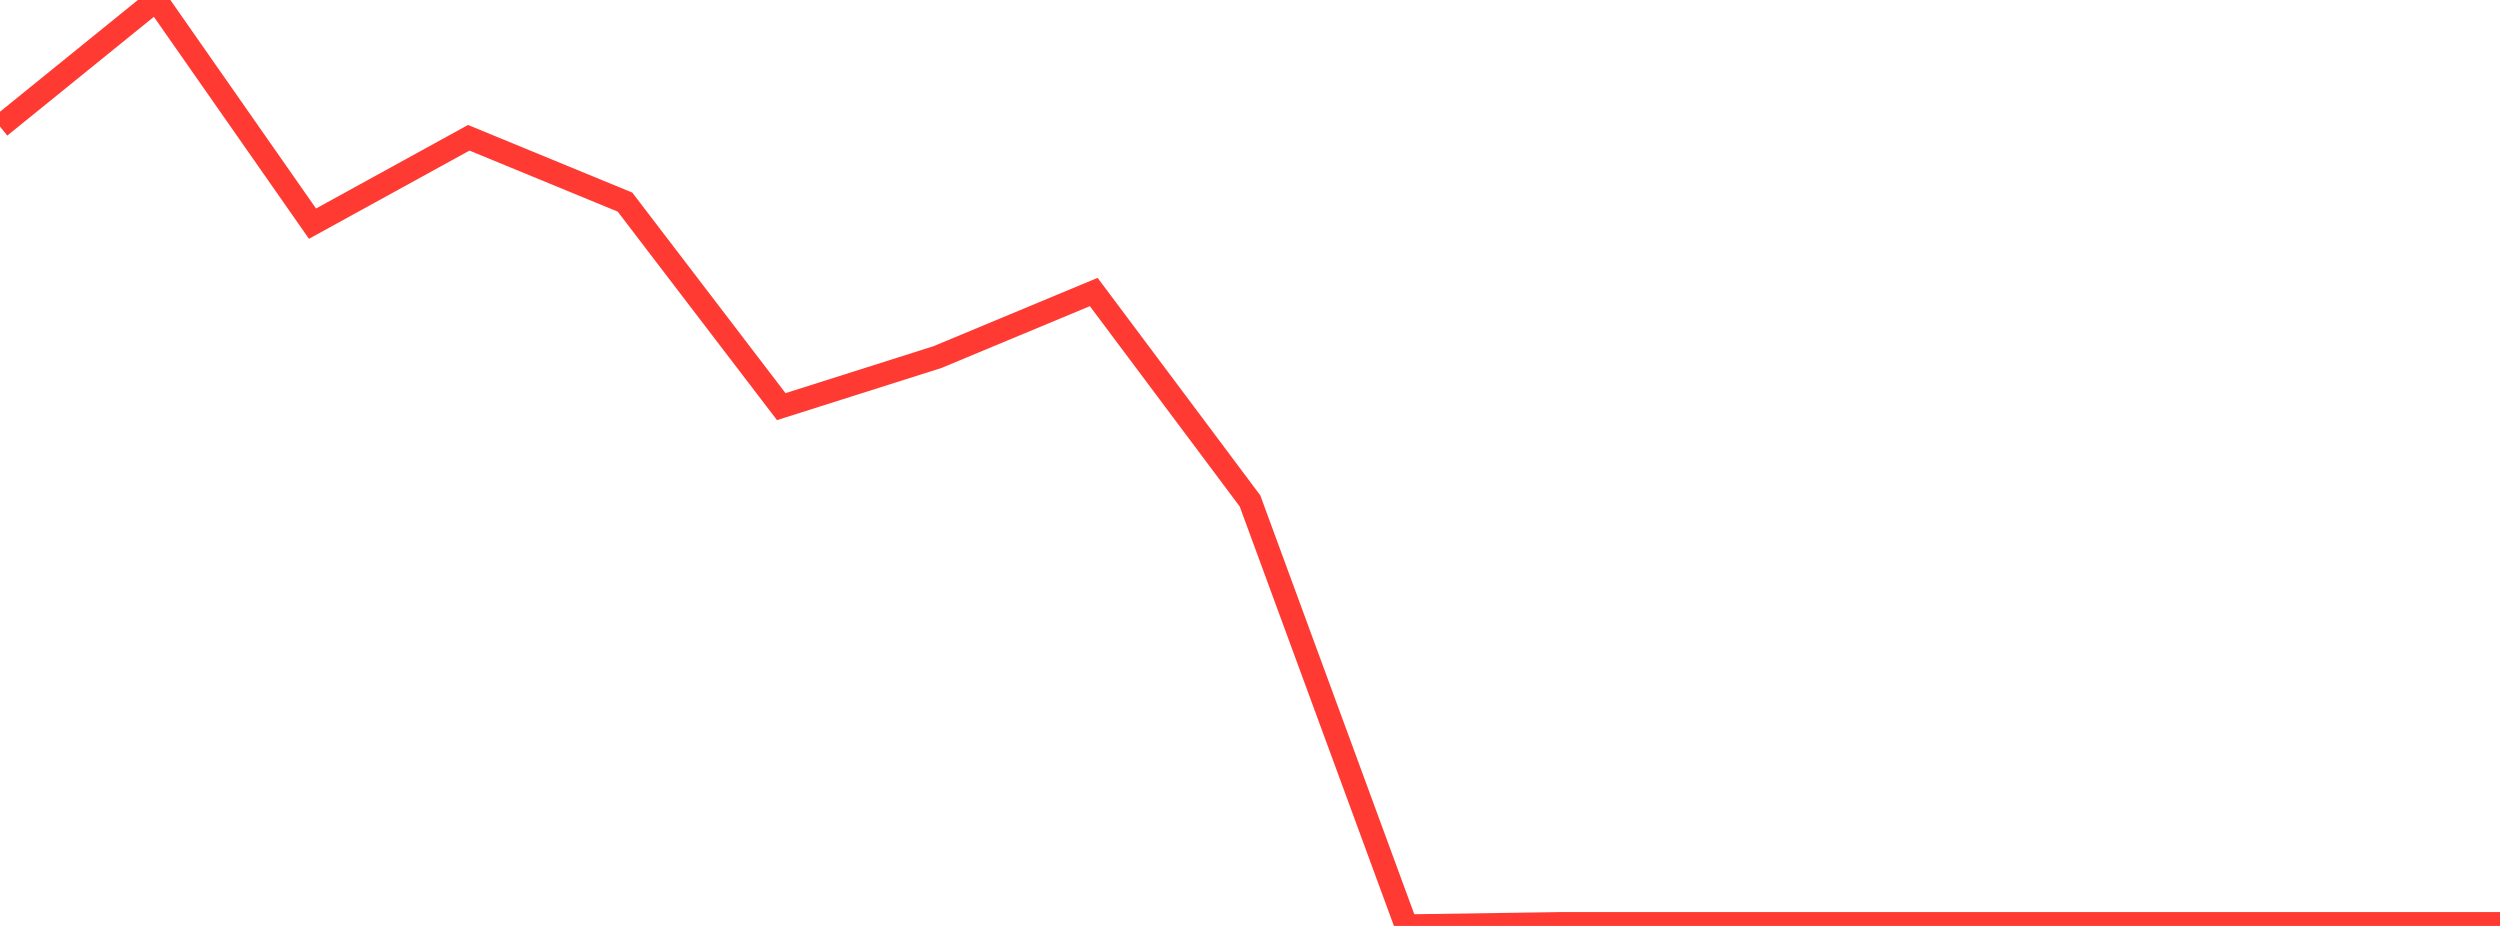 <?xml version="1.0" standalone="no"?>
<!DOCTYPE svg PUBLIC "-//W3C//DTD SVG 1.1//EN" "http://www.w3.org/Graphics/SVG/1.1/DTD/svg11.dtd">

<svg width="135" height="50" viewBox="0 0 135 50" preserveAspectRatio="none" 
  xmlns="http://www.w3.org/2000/svg"
  xmlns:xlink="http://www.w3.org/1999/xlink">


<polyline points="0.0, 6.836 8.438, 0.0 16.875, 12.077 25.312, 7.44 33.75, 10.914 42.188, 21.958 50.625, 19.282 59.062, 15.768 67.5, 27.05 75.938, 50.0 84.375, 49.876 92.812, 49.876 101.25, 49.876 109.688, 49.876 118.125, 49.876 126.562, 49.876 135.0, 49.876" fill="none" stroke="#ff3a33" stroke-width="1.25"/>

</svg>